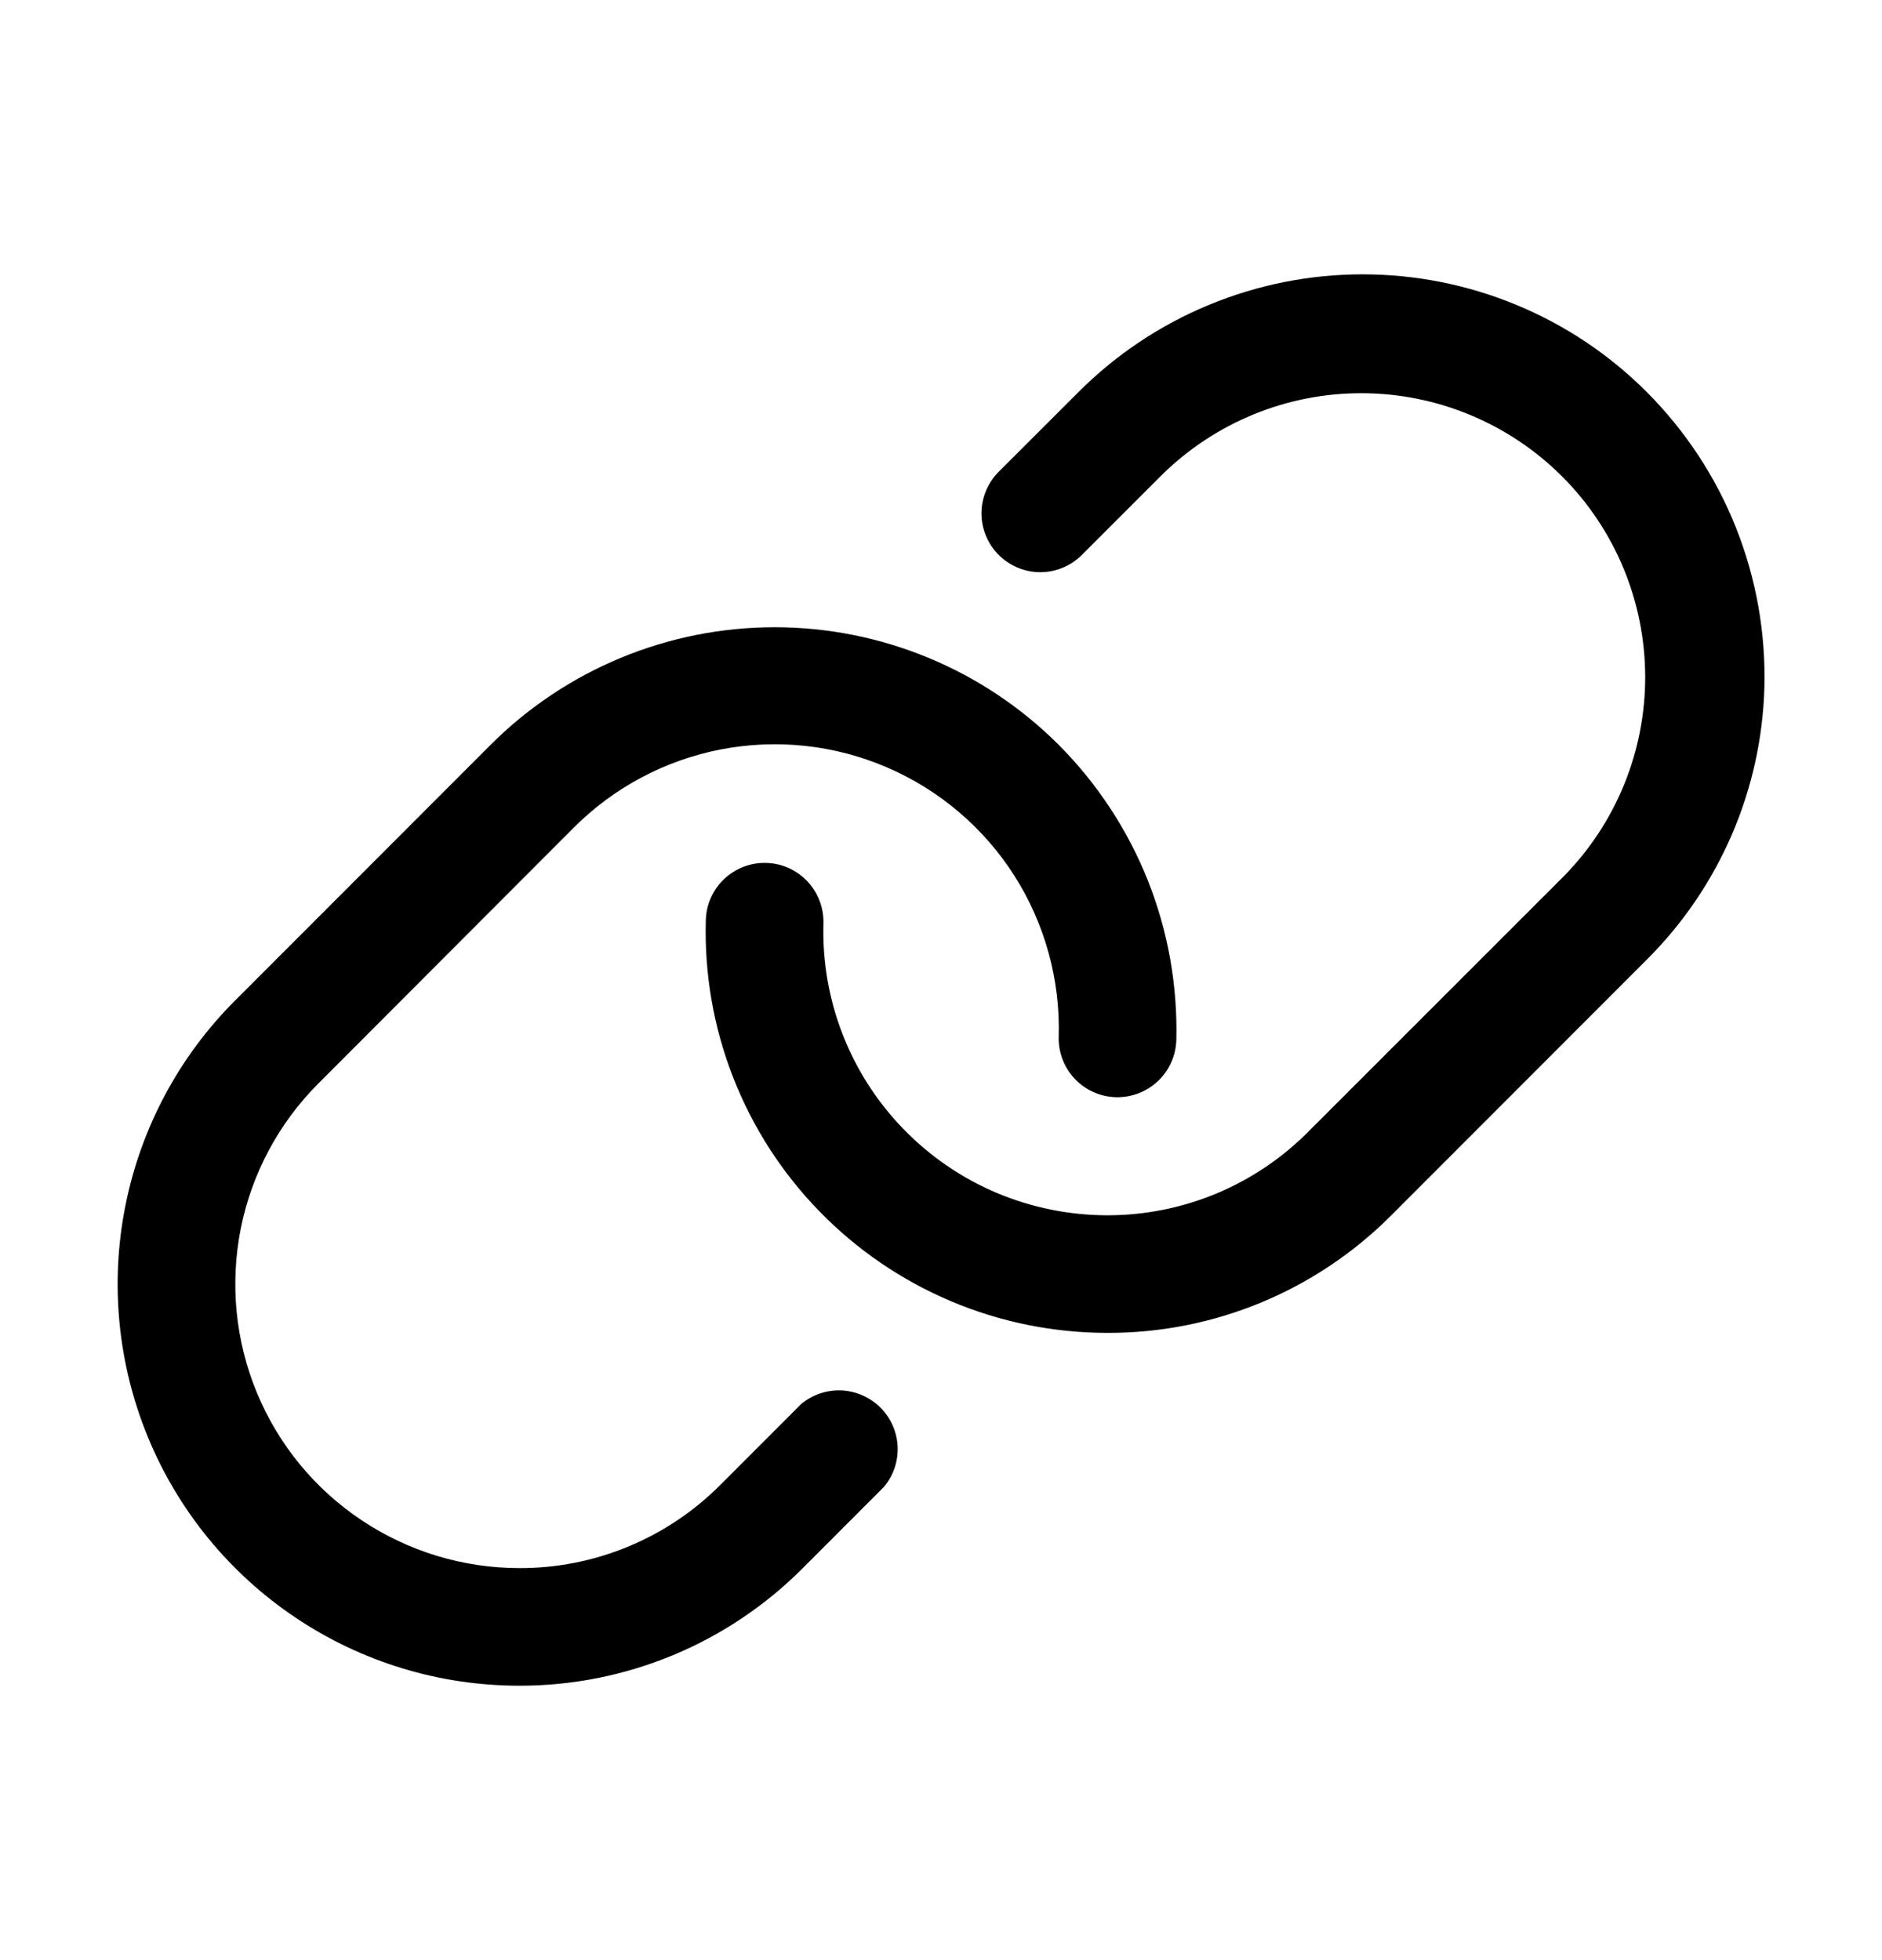 <svg width="24" height="25" viewBox="0 0 24 25" fill="none" xmlns="http://www.w3.org/2000/svg">
<path d="M22.5 8.771C22.463 10.077 21.926 11.318 21 12.24L17.743 15.5C17.268 15.977 16.704 16.355 16.082 16.613C15.461 16.87 14.794 17.002 14.121 17H14.117C13.432 16.999 12.755 16.862 12.125 16.595C11.494 16.328 10.924 15.938 10.447 15.447C9.97 14.957 9.596 14.375 9.348 13.738C9.099 13.1 8.981 12.419 9.001 11.735C9.006 11.536 9.091 11.347 9.235 11.211C9.38 11.074 9.573 11 9.772 11.006C9.971 11.011 10.159 11.096 10.296 11.241C10.432 11.385 10.506 11.578 10.501 11.777C10.487 12.261 10.57 12.742 10.746 13.193C10.921 13.644 11.186 14.055 11.523 14.402C11.86 14.749 12.263 15.025 12.709 15.214C13.155 15.402 13.633 15.499 14.117 15.5C14.593 15.501 15.064 15.408 15.504 15.226C15.943 15.044 16.342 14.777 16.678 14.44L19.936 11.182C20.608 10.501 20.983 9.582 20.98 8.626C20.977 7.669 20.596 6.752 19.92 6.076C19.243 5.4 18.327 5.018 17.37 5.015C16.413 5.012 15.495 5.388 14.814 6.06L13.783 7.091C13.641 7.226 13.452 7.3 13.257 7.298C13.061 7.295 12.874 7.216 12.736 7.078C12.598 6.94 12.519 6.753 12.516 6.557C12.514 6.362 12.588 6.173 12.722 6.031L13.754 5C14.229 4.524 14.794 4.146 15.416 3.889C16.038 3.631 16.704 3.499 17.377 3.499C18.05 3.499 18.716 3.631 19.338 3.889C19.96 4.146 20.525 4.524 21 5C21.493 5.494 21.881 6.083 22.138 6.731C22.396 7.38 22.519 8.074 22.5 8.771ZM10.219 17.905L9.188 18.937C8.852 19.275 8.451 19.544 8.01 19.726C7.569 19.909 7.097 20.002 6.619 20C5.903 19.999 5.204 19.786 4.609 19.388C4.013 18.99 3.55 18.425 3.276 17.763C3.002 17.102 2.931 16.374 3.07 15.671C3.21 14.969 3.555 14.324 4.061 13.818L7.313 10.56C7.825 10.045 8.481 9.696 9.194 9.558C9.907 9.421 10.645 9.5 11.312 9.788C11.979 10.075 12.545 10.556 12.935 11.168C13.325 11.781 13.522 12.497 13.501 13.223C13.495 13.421 13.569 13.614 13.705 13.759C13.842 13.904 14.03 13.988 14.229 13.994C14.428 13.999 14.621 13.926 14.766 13.789C14.911 13.652 14.995 13.464 15.001 13.265C15.018 12.568 14.895 11.876 14.637 11.228C14.379 10.581 13.992 9.993 13.501 9.5C12.54 8.539 11.237 8 9.879 8C8.52 8 7.217 8.539 6.256 9.5L3.001 12.758C2.284 13.473 1.797 14.385 1.599 15.378C1.401 16.371 1.502 17.4 1.889 18.336C2.275 19.271 2.931 20.071 3.772 20.634C4.614 21.198 5.603 21.499 6.616 21.5C7.289 21.502 7.955 21.37 8.577 21.113C9.199 20.855 9.763 20.477 10.238 20L11.269 18.968C11.391 18.826 11.454 18.642 11.447 18.455C11.44 18.267 11.363 18.09 11.231 17.956C11.099 17.823 10.922 17.744 10.735 17.734C10.548 17.725 10.364 17.786 10.219 17.905Z" fill="black"/>
</svg>

